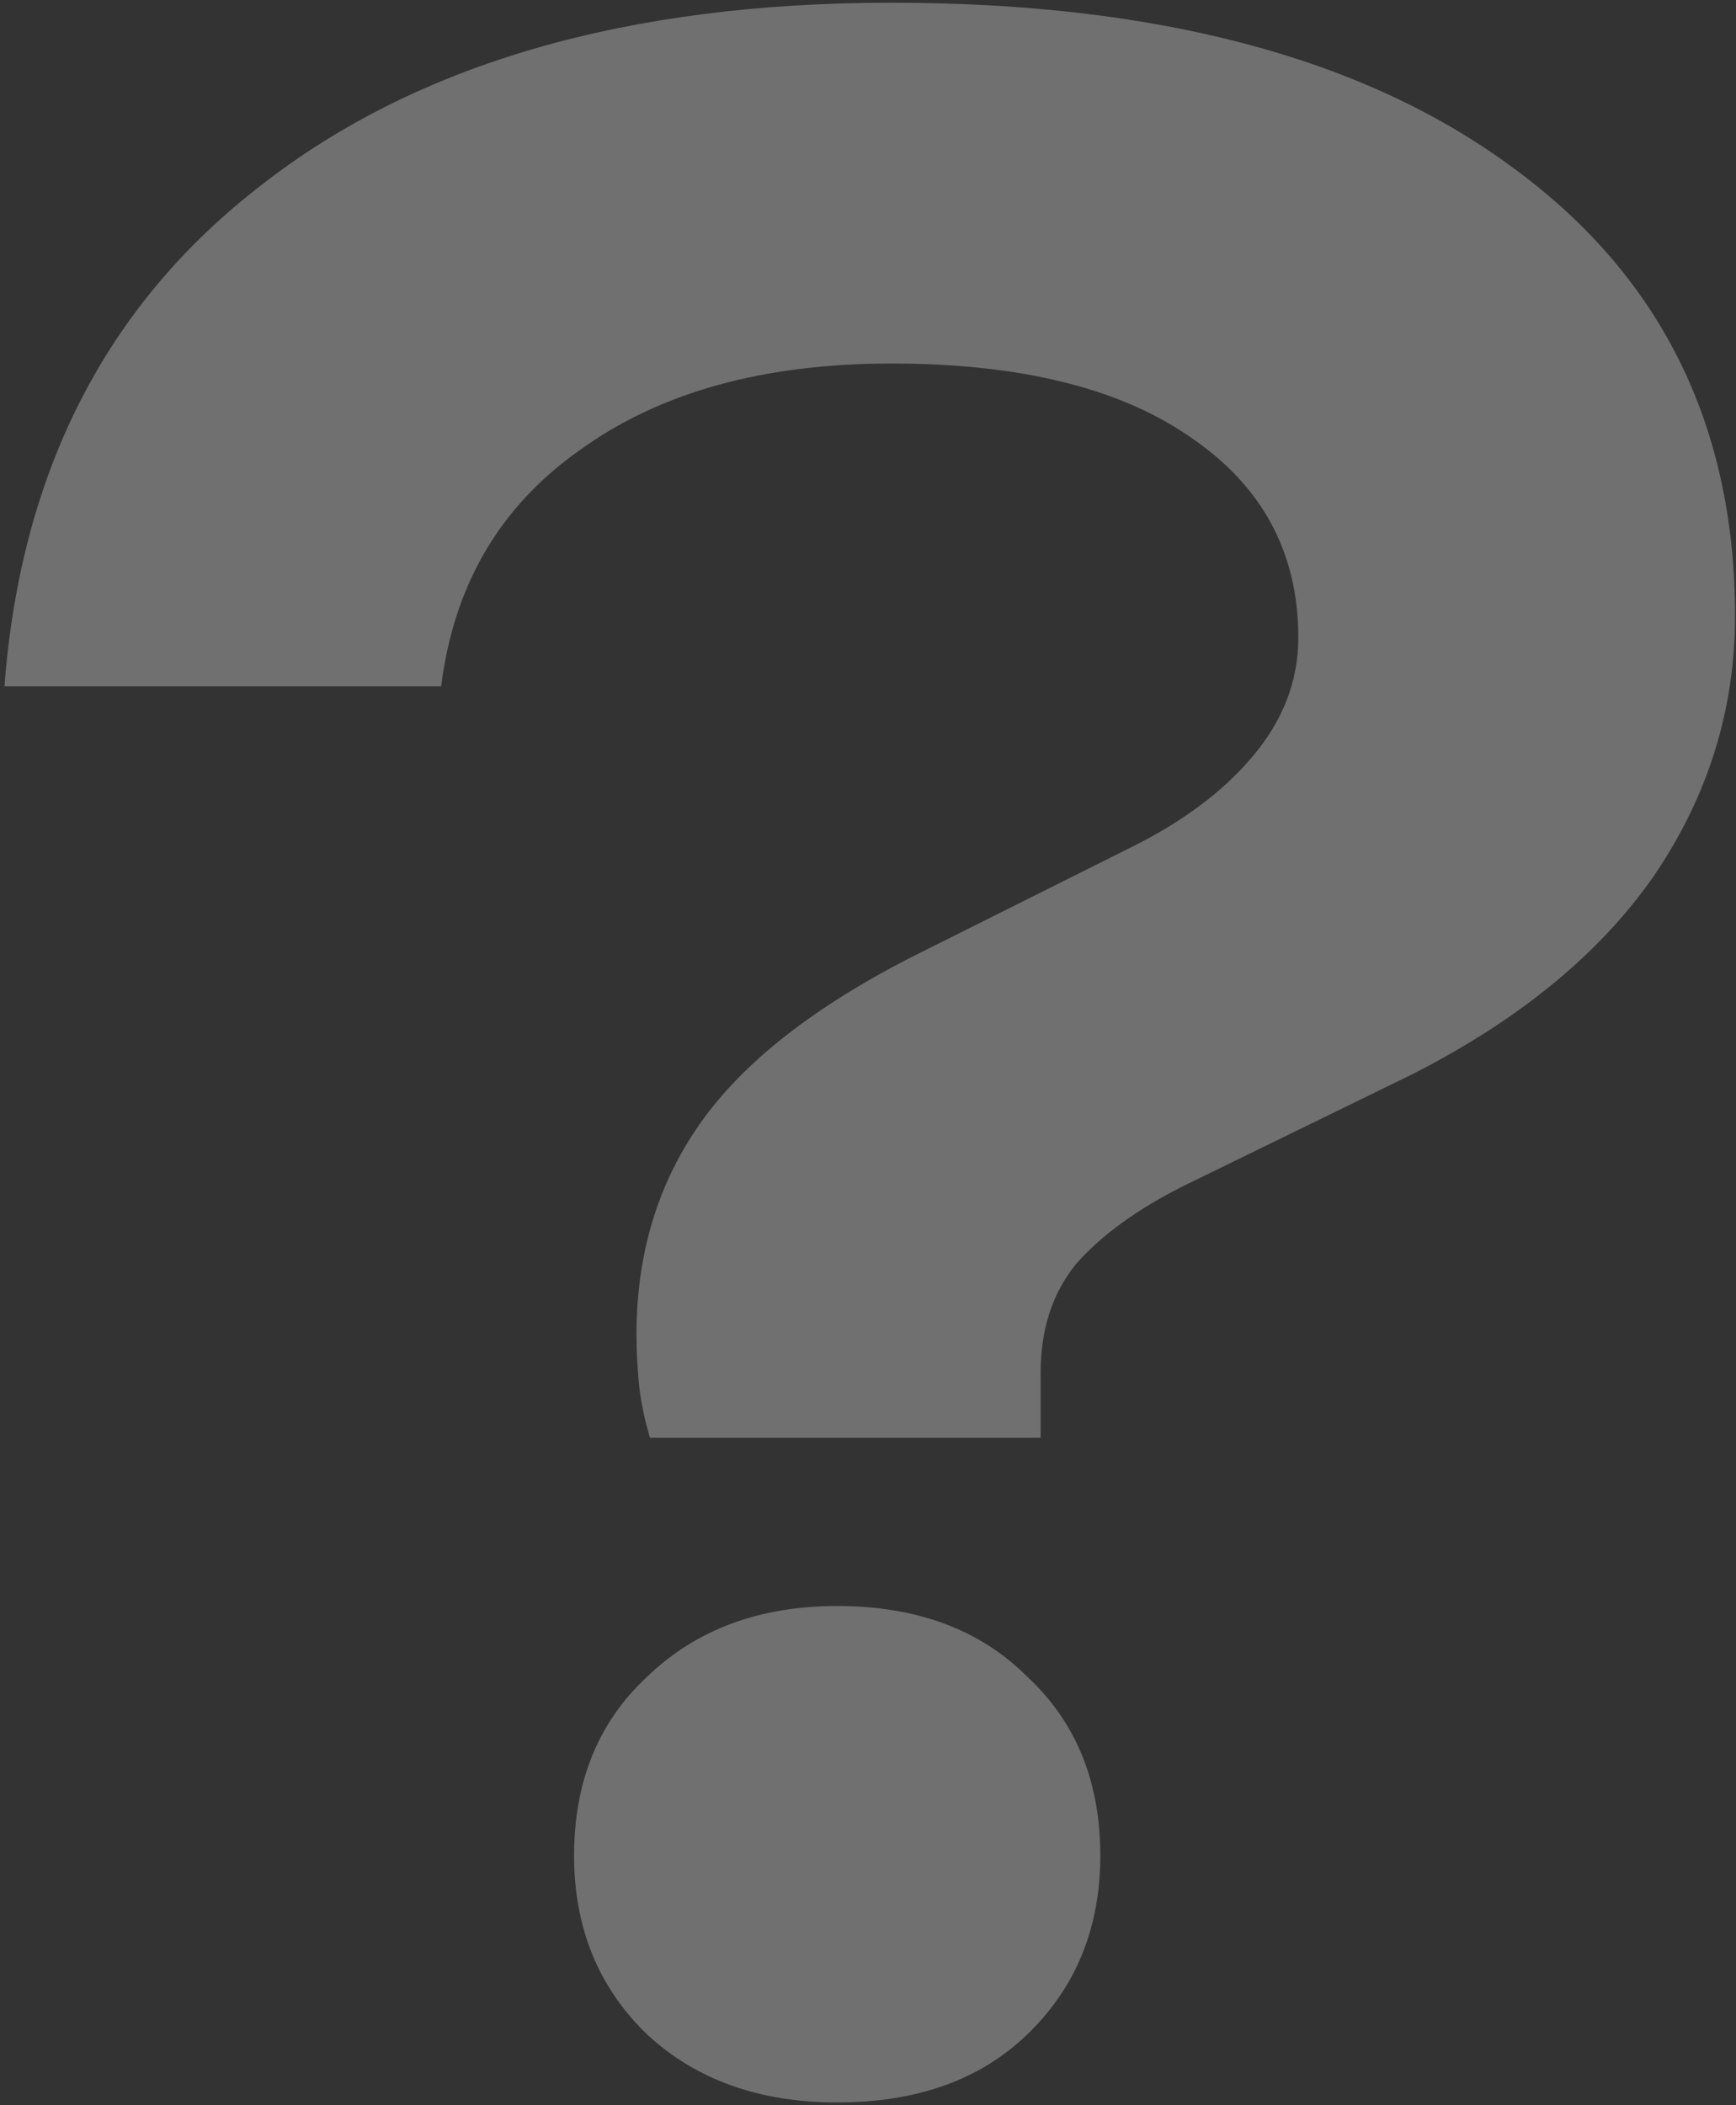 <?xml version="1.0" encoding="UTF-8"?> <svg xmlns="http://www.w3.org/2000/svg" width="320" height="388" viewBox="0 0 320 388" fill="none"><rect x="0" y="0" width="320" height="388" fill="#333333" stroke="none"/> <path d="M117.322 246C117.322 230.667 121.489 217.333 129.822 206C138.156 194.667 151.822 184.333 170.822 175L208.822 156C218.156 151.333 225.489 145.833 230.822 139.5C236.489 132.833 239.322 125.5 239.322 117.5C239.322 101.833 232.656 89.5 219.322 80.5C206.322 71.5 187.989 67 164.322 67C140.656 67 121.489 72.333 106.822 83C92.156 93.333 83.656 107.833 81.322 126.5H0.822C3.822 86.833 19.656 56 48.322 34C76.989 11.667 115.656 0.5 164.322 0.5C212.989 0.5 250.989 10.5 278.322 30.5C305.989 50.5 319.822 78.167 319.822 113.5C319.822 130.833 314.822 146.833 304.822 161.5C294.822 175.833 279.989 188 260.322 198L218.322 218.5C209.656 222.833 202.989 227.667 198.322 233C193.989 238.333 191.822 245 191.822 253V265H119.822C118.822 261.667 118.156 258.5 117.822 255.5C117.489 252.167 117.322 249 117.322 246ZM154.322 387.5C139.989 387.5 128.322 383.333 119.322 375C110.322 366.333 105.822 355.333 105.822 342C105.822 328.333 110.322 317.333 119.322 309C128.322 300.333 139.989 296 154.322 296C168.989 296 180.656 300.333 189.322 309C198.322 317.333 202.822 328.333 202.822 342C202.822 355.333 198.322 366.333 189.322 375C180.656 383.333 168.989 387.5 154.322 387.5Z" fill="white" fill-opacity="0.3"></path> </svg> 